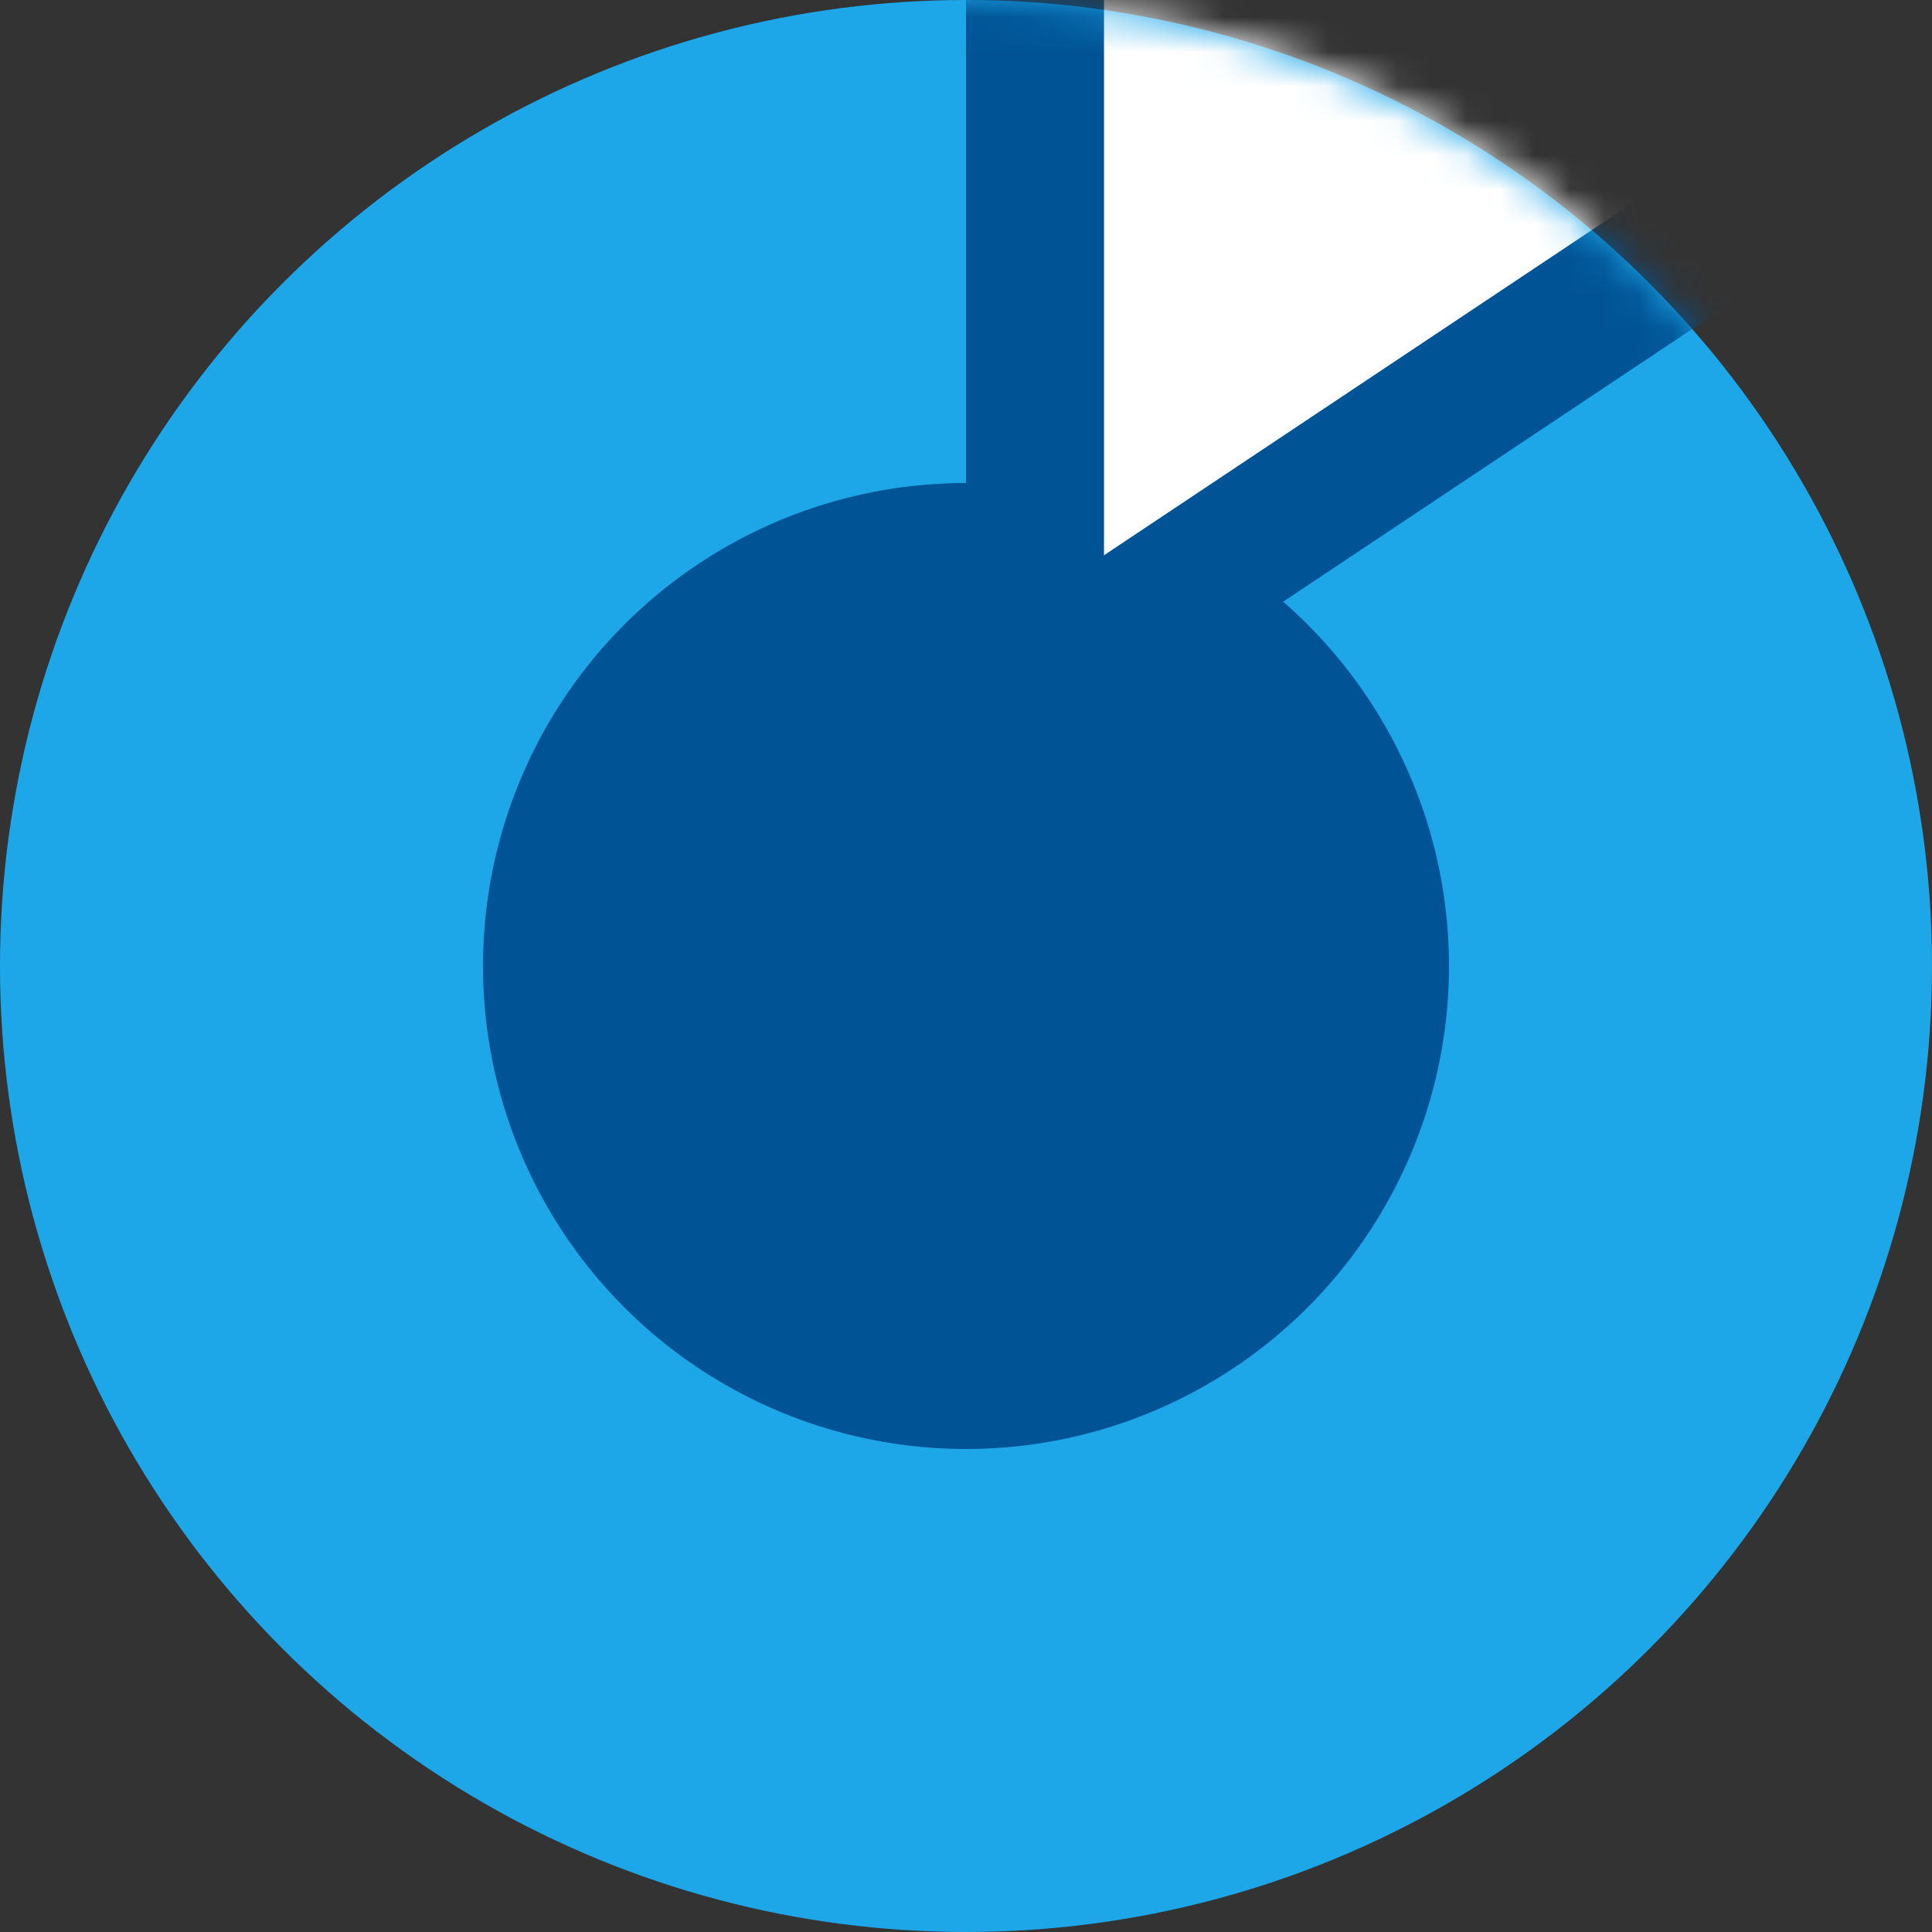 <?xml version="1.0" encoding="UTF-8"?>
<svg width="56px" height="56px" viewBox="0 0 56 56" version="1.1" xmlns="http://www.w3.org/2000/svg" xmlns:xlink="http://www.w3.org/1999/xlink">
    <rect x="0" y="0" width="56" height="56" fill="#333333" stroke="none"/>
    <!-- Generator: Sketch 62 (91390) - https://sketch.com -->
    <title>1</title>
    <desc>Created with Sketch.</desc>
    <defs>
        <path d="M56,28 C56,43.464 43.464,56 28,56 C12.536,56 0,43.464 0,28 C0,12.536 12.536,0 28,0 C43.464,0 56,12.536 56,28 Z" id="path-1"></path>
    </defs>
    <g id="Page-1" stroke="none" stroke-width="1" fill="none" fill-rule="evenodd">
        <g id="1">
            <circle id="Oval" fill="#1EA7E8" fill-rule="nonzero" cx="28" cy="28" r="28"></circle>
            <circle id="Oval" fill="#005496" fill-rule="nonzero" cx="28" cy="28" r="14"></circle>
            <g id="Clipped">
                <mask id="mask-2" fill="white">
                    <use xlink:href="#path-1"></use>
                </mask>
                <g id="Path"></g>
                <g id="Group" mask="url(#mask-2)">
                    <g transform="translate(28, -29)">
                        <polygon id="Path" fill="#FFFFFF" fill-rule="nonzero" points="2 48.832 35 26.832 2 3.832"></polygon>
                        <path d="M0,0 L38.55,26.869 L0,52.569 L0,0 Z M4,7.664 L4,45.095 L31.45,26.795 L4,7.664 Z" id="Shape" fill="#005496" fill-rule="evenodd"></path>
                    </g>
                </g>
            </g>
        </g>
    </g>
</svg>